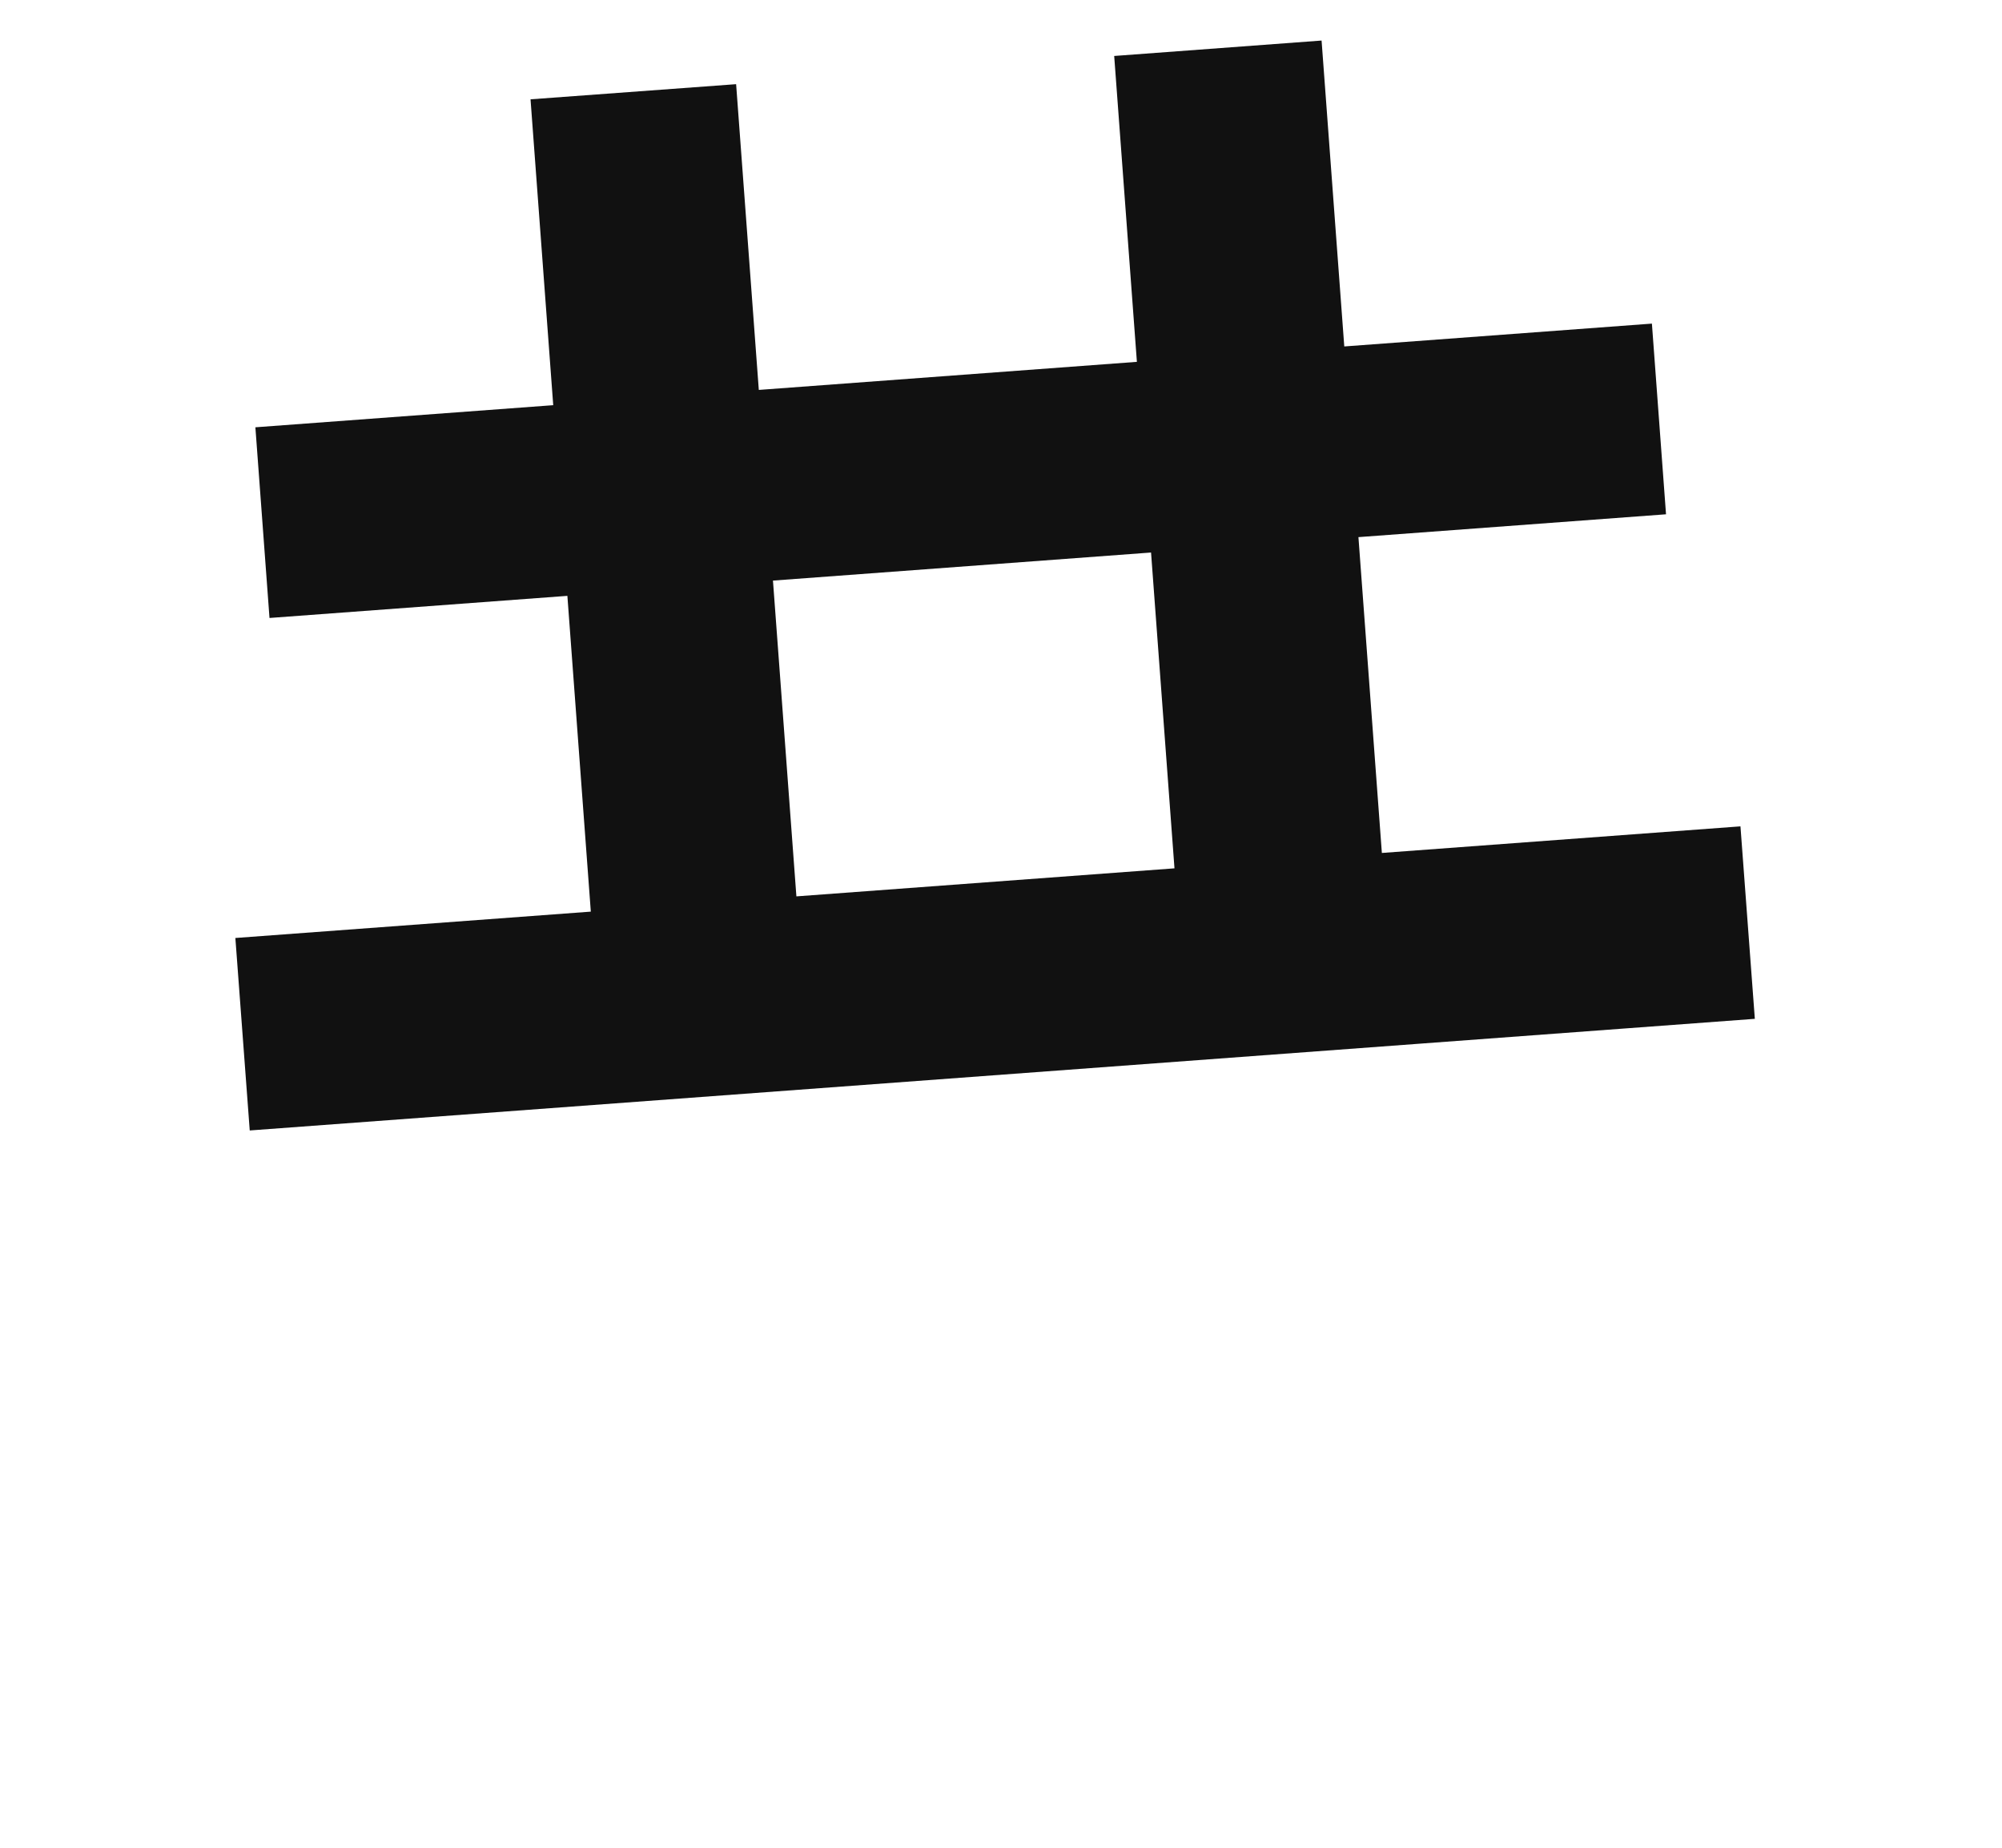 <?xml version="1.0" encoding="UTF-8"?><svg id="_レイヤー_1" xmlns="http://www.w3.org/2000/svg" viewBox="0 0 78 72"><defs><style>.cls-1{fill:#111;}</style></defs><path class="cls-1" d="M20.67,3.87l8.01-.59,2.73,36.79-8.01.59L20.67,3.87ZM43.42,2.18l8.07-.6,2.73,36.79-8.08.6-2.73-36.79ZM9.17,36.55l58.64-4.35.56,7.5-58.64,4.35-.56-7.5ZM9.95,16.65l54.41-4.04.55,7.43-54.41,4.04-.55-7.43Z"/></svg>